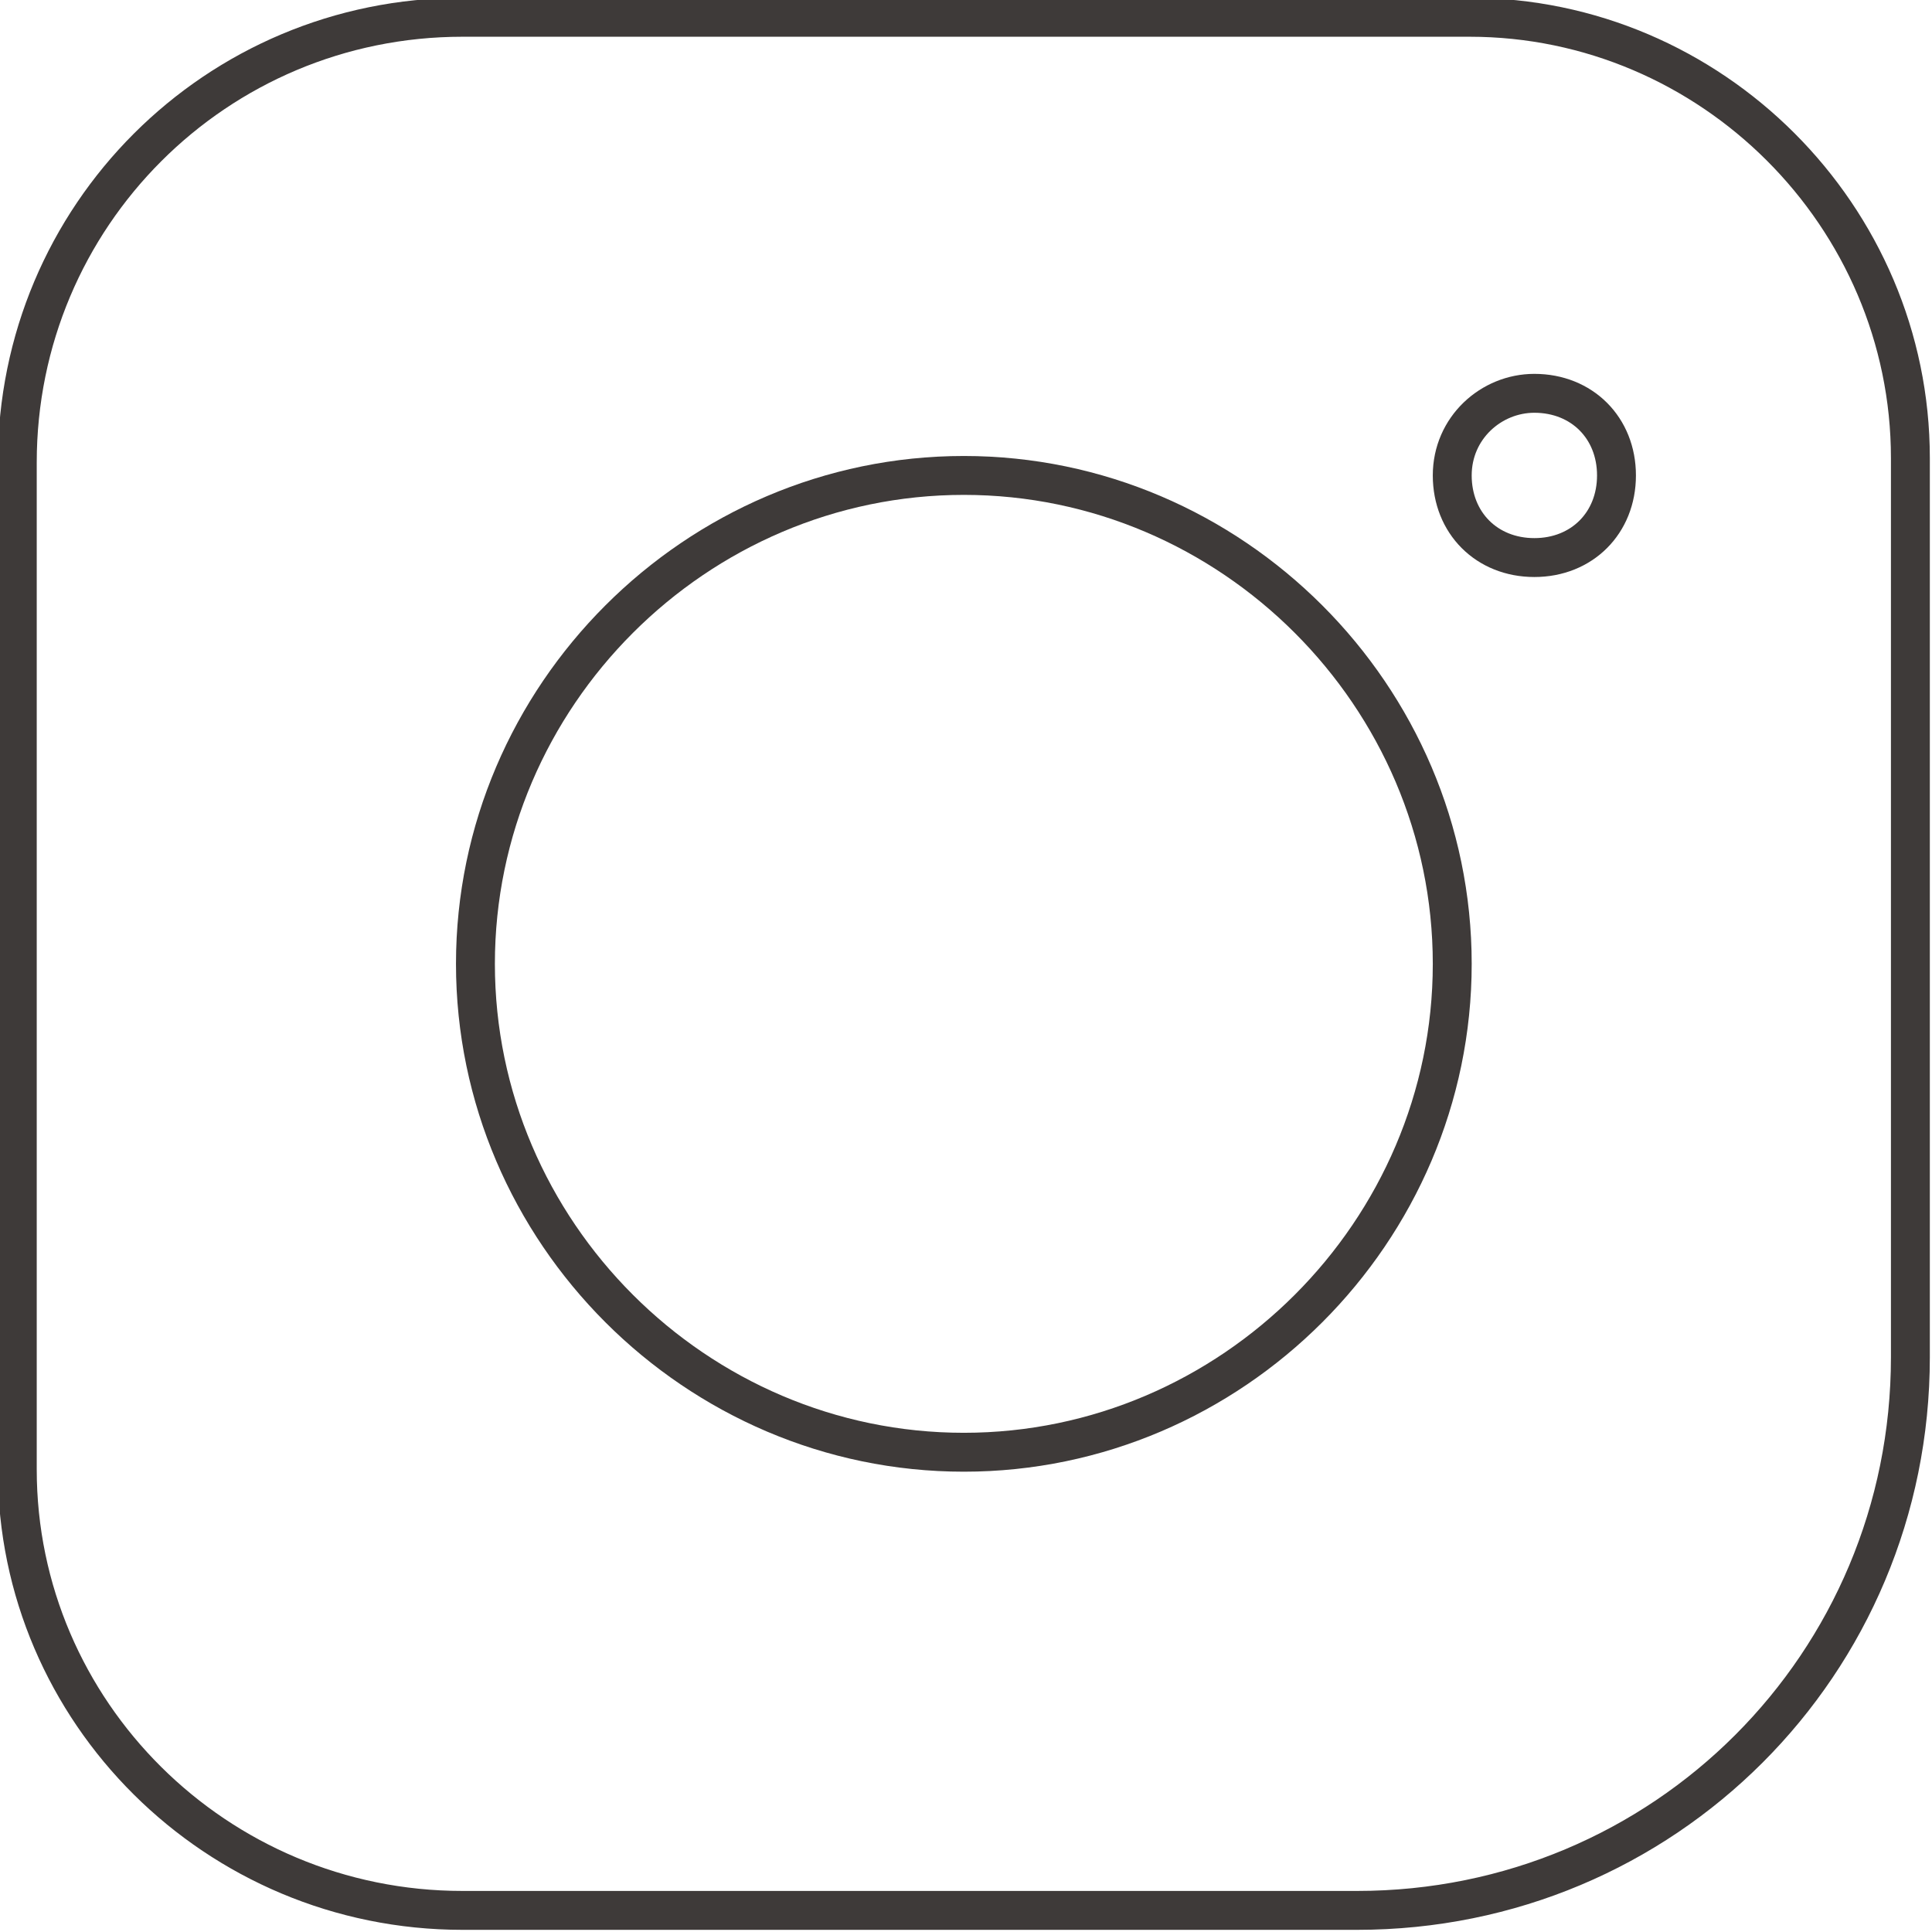 <?xml version="1.0" encoding="UTF-8"?>
<svg id="Layer_2" data-name="Layer 2" xmlns="http://www.w3.org/2000/svg" viewBox="0 0 4.47 4.47">
  <defs>
    <style>
      .cls-1 {
        fill: none;
        stroke: #3e3a39;
        stroke-miterlimit: 10;
        stroke-width: .09px;
      }
    </style>
  </defs>
  <g id="_レイヤー_1" data-name="レイヤー 1">
    <g>
      <path class="cls-1" d="M3.14,4.42H1.07C.5,4.42.04,3.96.04,3.4V1.07C.04.5.5.04,1.07.04h2.33c.56,0,1.02.46,1.02,1.02v2.08c0,.71-.57,1.28-1.28,1.28"/>
      <path class="cls-1" d="M3.55.91c-.1,0-.19.08-.19.19s.08.19.19.19.19-.08.19-.19-.08-.19-.19-.19"/>
      <path class="cls-1" d="M2.23,3.36c-.62,0-1.13-.51-1.13-1.13s.51-1.13,1.13-1.13,1.13.51,1.13,1.13-.51,1.13-1.13,1.13Z"/>
    </g>
  </g>
</svg>